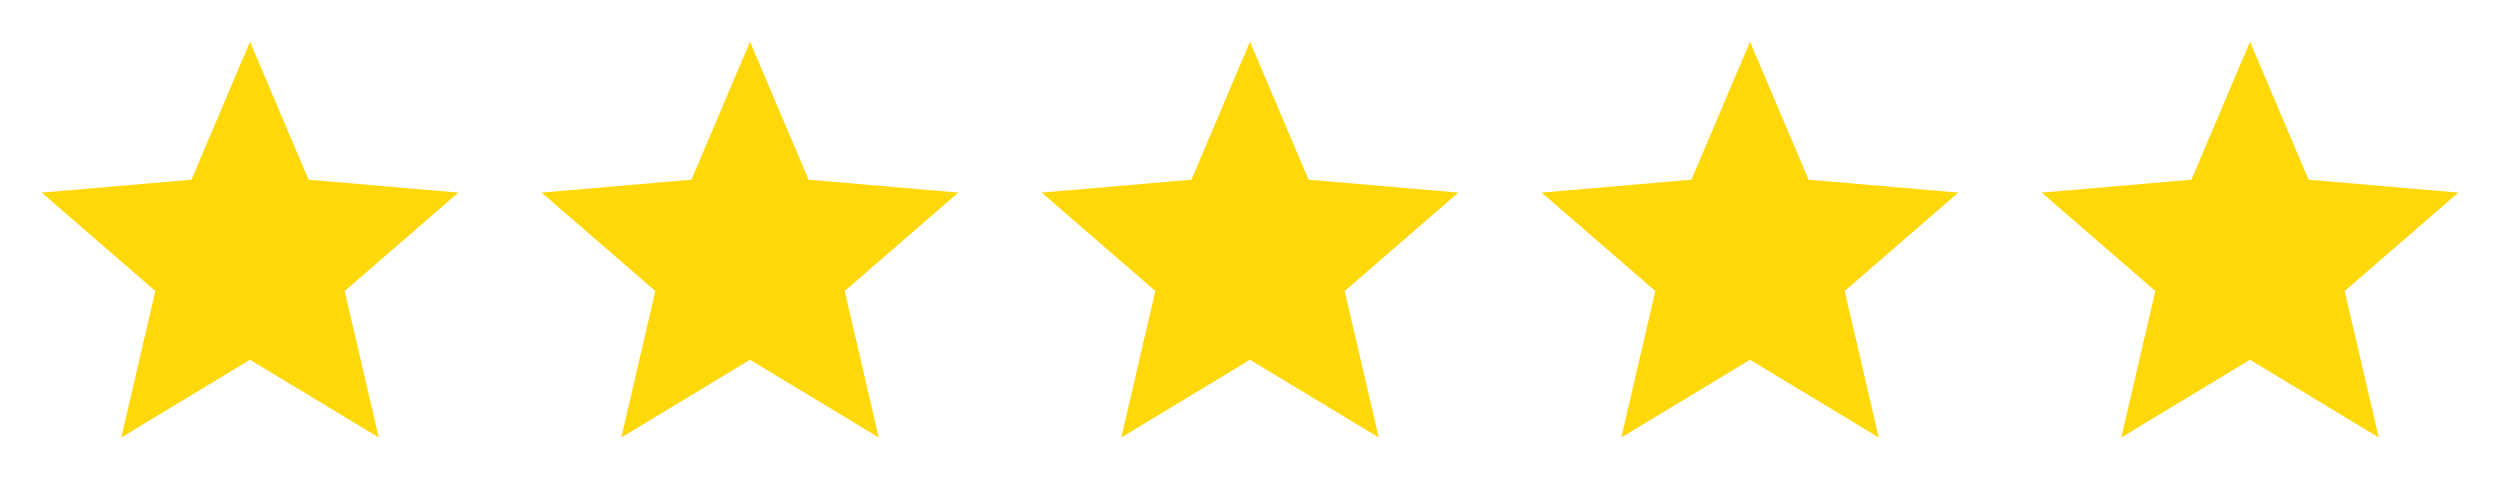 <svg width="150" height="30" viewBox="0 0 150 30" fill="none" xmlns="http://www.w3.org/2000/svg">
<g clip-path="url(#clip0_219_218)">
<path d="M15 21.587L22.725 26.25L20.681 17.462L27.5 11.556L18.512 10.781L15 2.5L11.488 10.781L2.5 11.556L9.319 17.462L7.275 26.25L15 21.587Z" fill="#FFD80A"/>
</g>
<g clip-path="url(#clip1_219_218)">
<path d="M45 21.587L52.725 26.25L50.681 17.462L57.5 11.556L48.513 10.781L45 2.5L41.487 10.781L32.5 11.556L39.319 17.462L37.275 26.25L45 21.587Z" fill="#FFD80A"/>
</g>
<g clip-path="url(#clip2_219_218)">
<path d="M75 21.587L82.725 26.25L80.681 17.462L87.5 11.556L78.513 10.781L75 2.5L71.487 10.781L62.5 11.556L69.319 17.462L67.275 26.25L75 21.587Z" fill="#FFD80A"/>
</g>
<g clip-path="url(#clip3_219_218)">
<path d="M105 21.587L112.725 26.25L110.681 17.462L117.5 11.556L108.513 10.781L105 2.5L101.487 10.781L92.5 11.556L99.319 17.462L97.275 26.25L105 21.587Z" fill="#FFD80A"/>
</g>
<g clip-path="url(#clip4_219_218)">
<path d="M135 21.587L142.725 26.25L140.681 17.462L147.5 11.556L138.513 10.781L135 2.5L131.487 10.781L122.5 11.556L129.319 17.462L127.275 26.25L135 21.587Z" fill="#FFD80A"/>
</g>
<defs>
<clipPath id="clip0_219_218">
<rect width="30" height="30" fill="white"/>
</clipPath>
<clipPath id="clip1_219_218">
<rect width="30" height="30" fill="white" transform="translate(30)"/>
</clipPath>
<clipPath id="clip2_219_218">
<rect width="30" height="30" fill="white" transform="translate(60)"/>
</clipPath>
<clipPath id="clip3_219_218">
<rect width="30" height="30" fill="white" transform="translate(90)"/>
</clipPath>
<clipPath id="clip4_219_218">
<rect width="30" height="30" fill="white" transform="translate(120)"/>
</clipPath>
</defs>
</svg>
